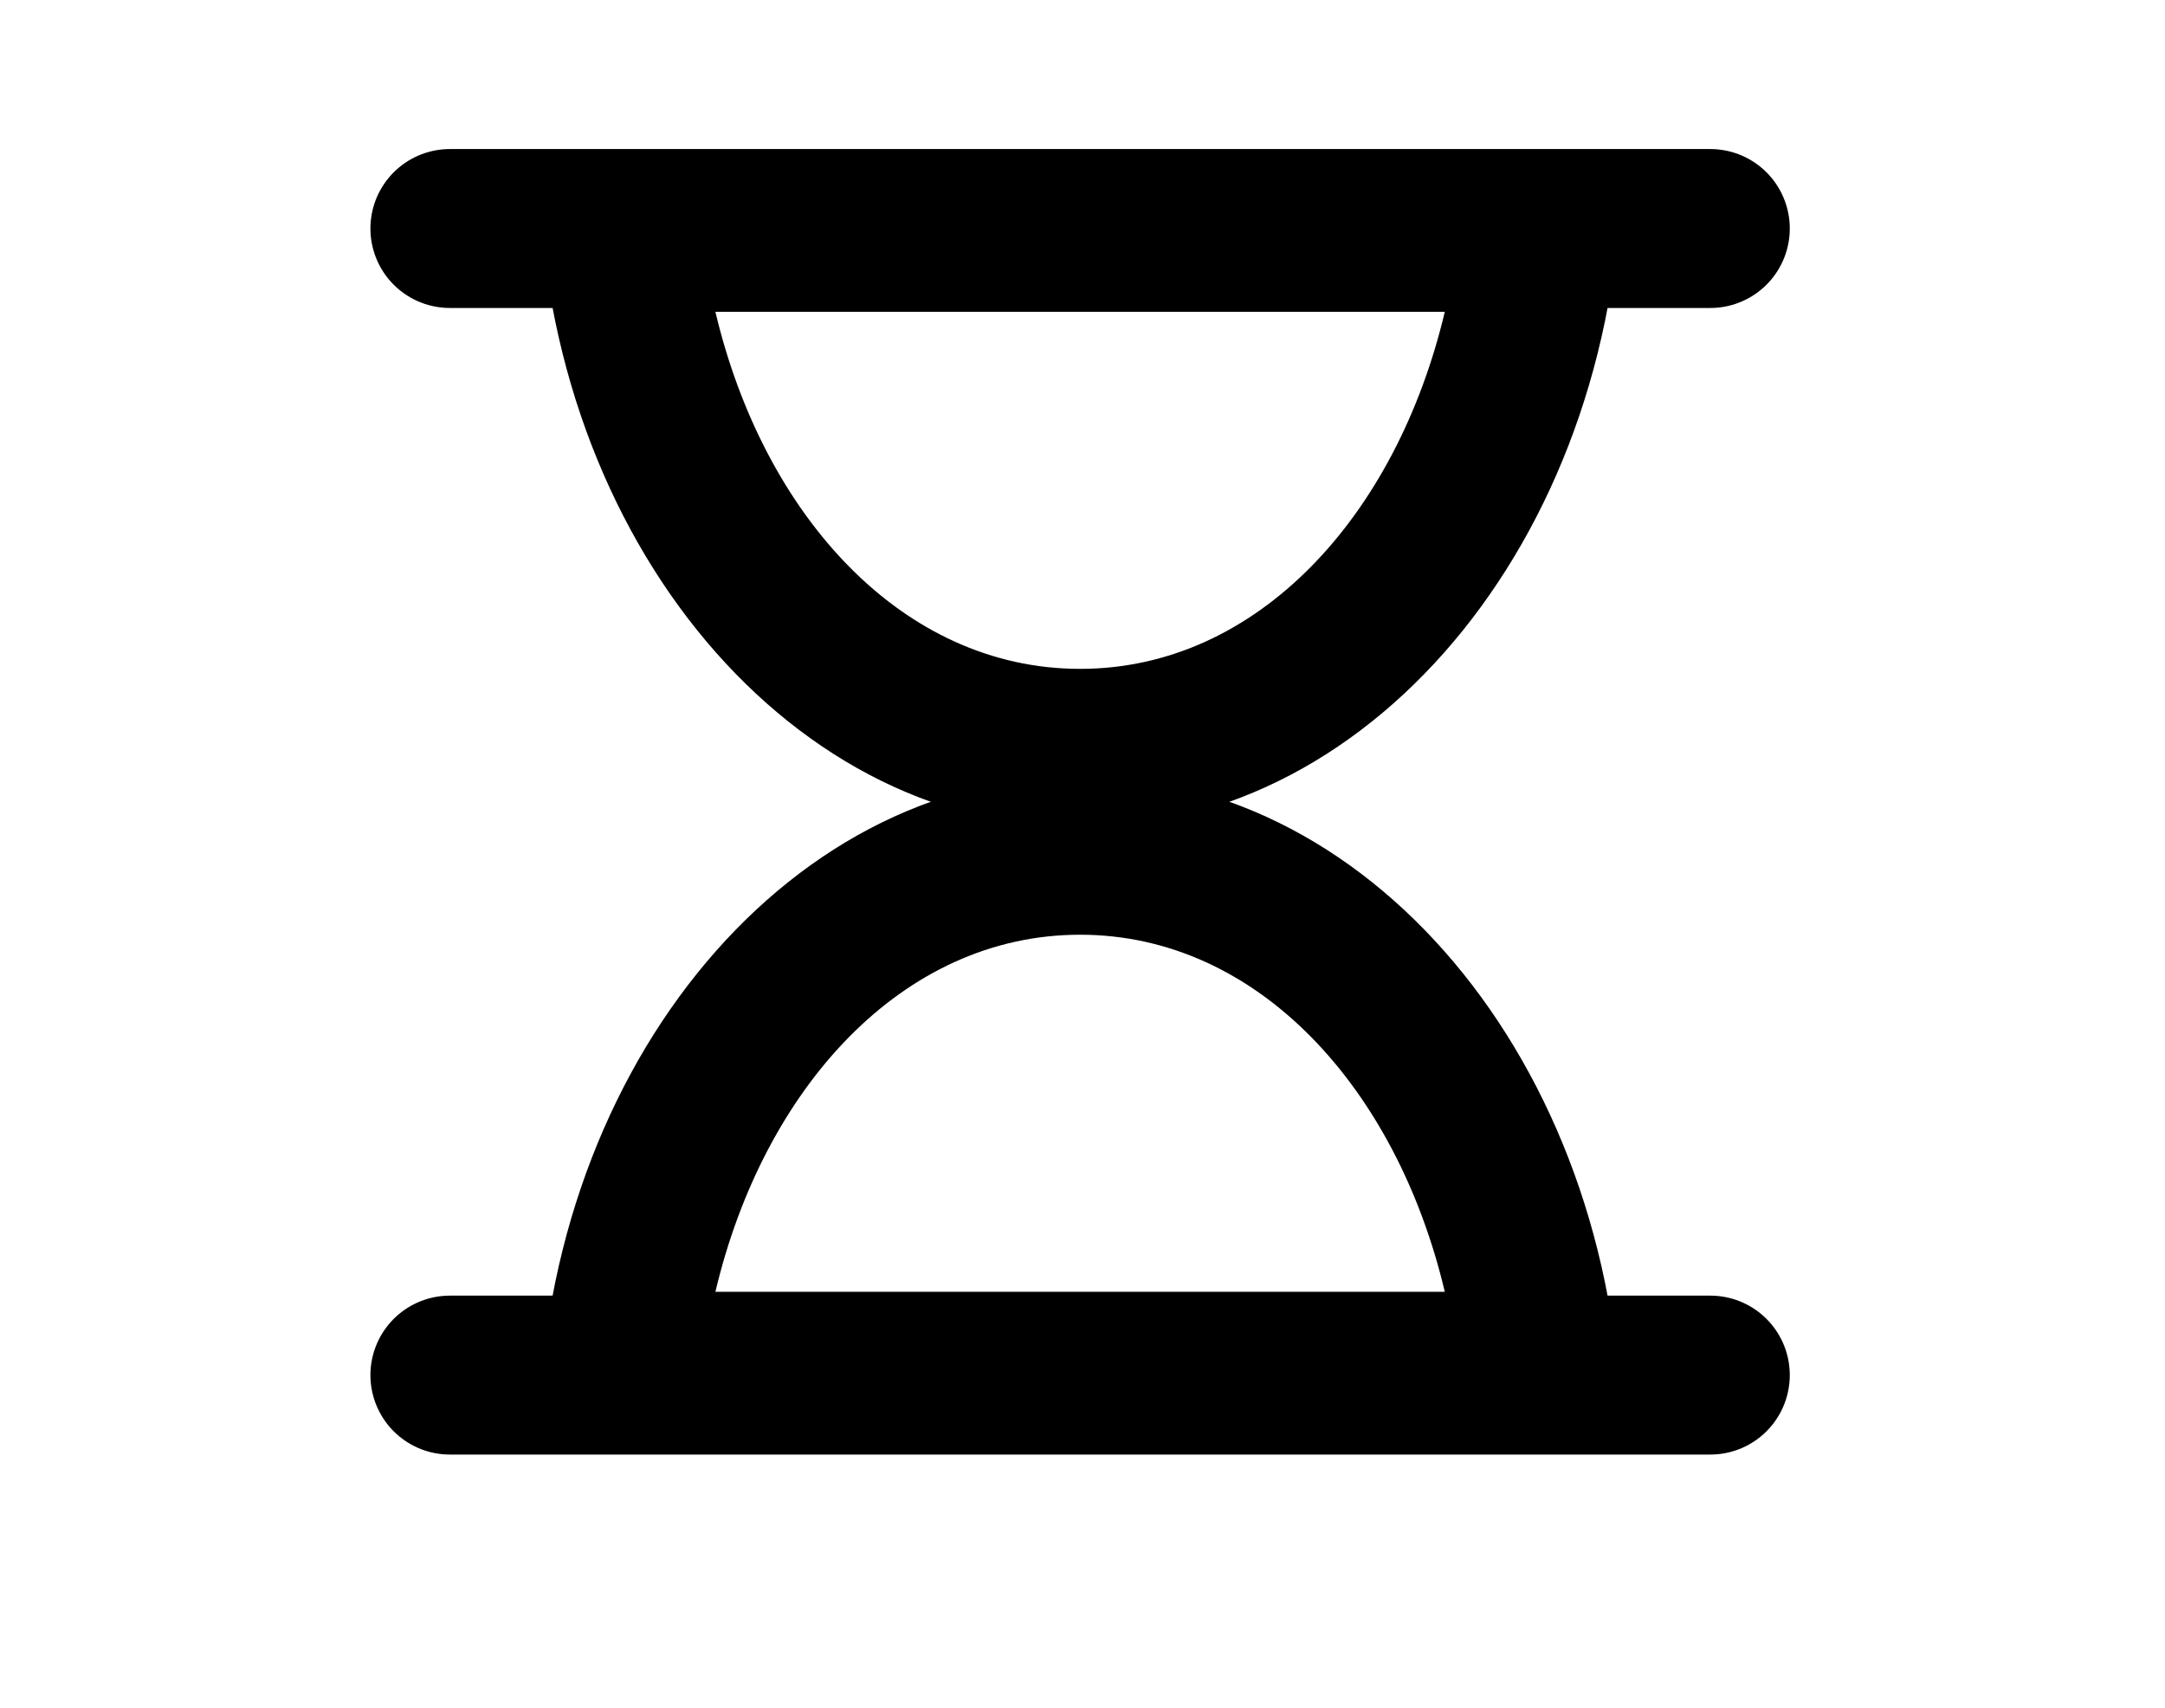 <?xml version="1.0" encoding="UTF-8" standalone="no"?>
<!DOCTYPE svg PUBLIC "-//W3C//DTD SVG 1.1//EN" "http://www.w3.org/Graphics/SVG/1.1/DTD/svg11.dtd">
<svg width="100%" height="100%" viewBox="0 0 109 86" version="1.1" xmlns="http://www.w3.org/2000/svg" xmlns:xlink="http://www.w3.org/1999/xlink" xml:space="preserve" xmlns:serif="http://www.serif.com/" style="fill-rule:evenodd;clip-rule:evenodd;stroke-linecap:round;stroke-linejoin:round;stroke-miterlimit:1.5;">
    <g>
        <g>
            <path d="M81.661,7.697c-0,18.75 -12.225,33.973 -27.282,33.973c-15.058,0 -27.282,-15.223 -27.282,-33.973l54.564,0Zm-8.921,8c-0,-0 -36.722,0 -36.722,-0c2.422,10.236 9.404,17.973 18.361,17.973c8.957,0 15.939,-7.737 18.361,-17.973Z"/>
            <path d="M22.649,11.503l63.46,0" style="fill:none;stroke:#000;stroke-width:8px;"/>
        </g>
        <g>
            <path d="M81.661,73.027l-54.564,-0c-0,-18.751 12.224,-33.974 27.282,-33.974c15.057,0 27.282,15.223 27.282,33.974Zm-8.921,-8c-2.422,-10.236 -9.404,-17.974 -18.361,-17.974c-8.957,0 -15.939,7.738 -18.361,17.974l36.722,-0Z"/>
            <path d="M22.649,69.221l63.46,-0" style="fill:none;stroke:#000;stroke-width:8px;"/>
        </g>
    </g>
</svg>
